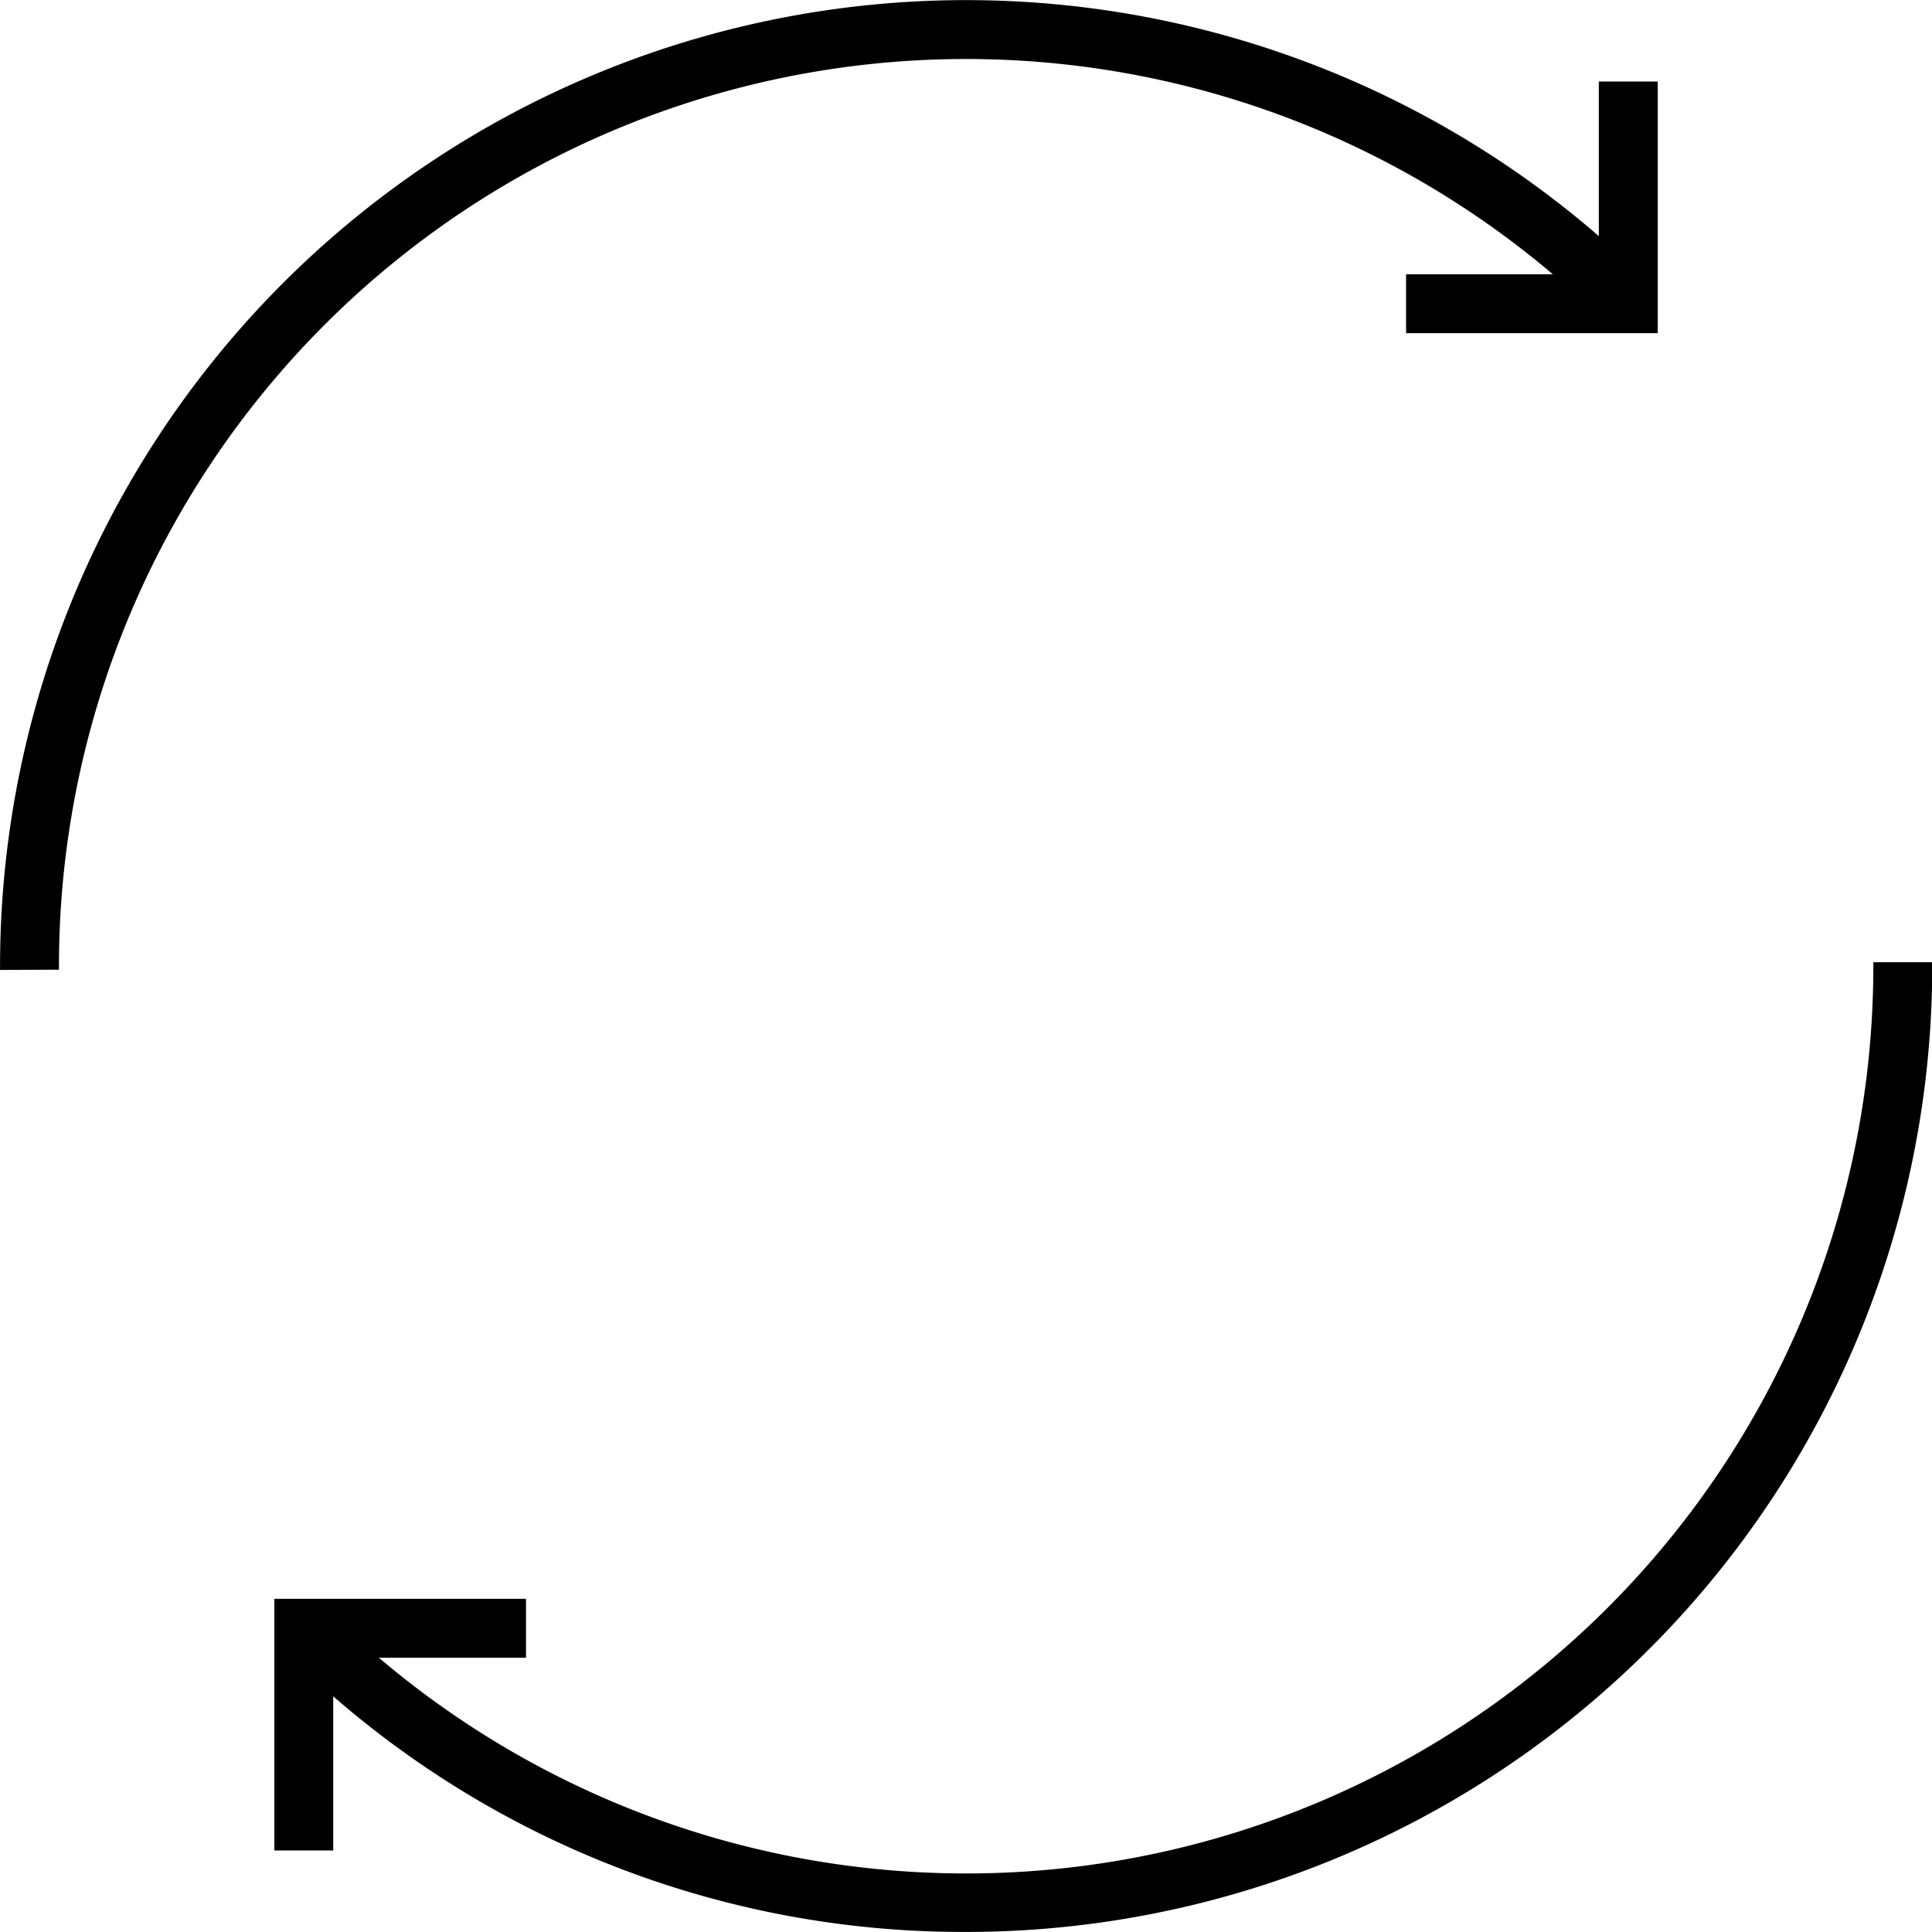 <svg xmlns="http://www.w3.org/2000/svg" width="32.797" height="32.797"><g id="Group_704" data-name="Group 704" transform="translate(-11481.941 -447.227)"><path id="Path_125" data-name="Path 125" d="M273.256 352.85h-1v-4.272h4.272v1h-3.272Z" transform="translate(11214.342 125.79)"/><path id="Path_126" data-name="Path 126" d="M316.954 297.326h-4.272v-1h3.272v-3.272h1Z" transform="translate(11193.128 155.557)"/><g id="Group_699" data-name="Group 699"><path id="Path_127" data-name="Path 127" d="M262.321 307.132a16.4 16.4 0 0 1 27.994-11.662l-.707.707a15.4 15.4 0 0 0-26.287 10.951Z" transform="translate(11219.621 156.56)"/><path id="Path_128" data-name="Path 128" d="M284 341.415a16.291 16.291 0 0 1-11.6-4.8l.707-.707a15.4 15.4 0 0 0 26.293-10.954h1a16.4 16.4 0 0 1-16.4 16.461Z" transform="translate(11214.342 138.608)"/></g></g></svg>